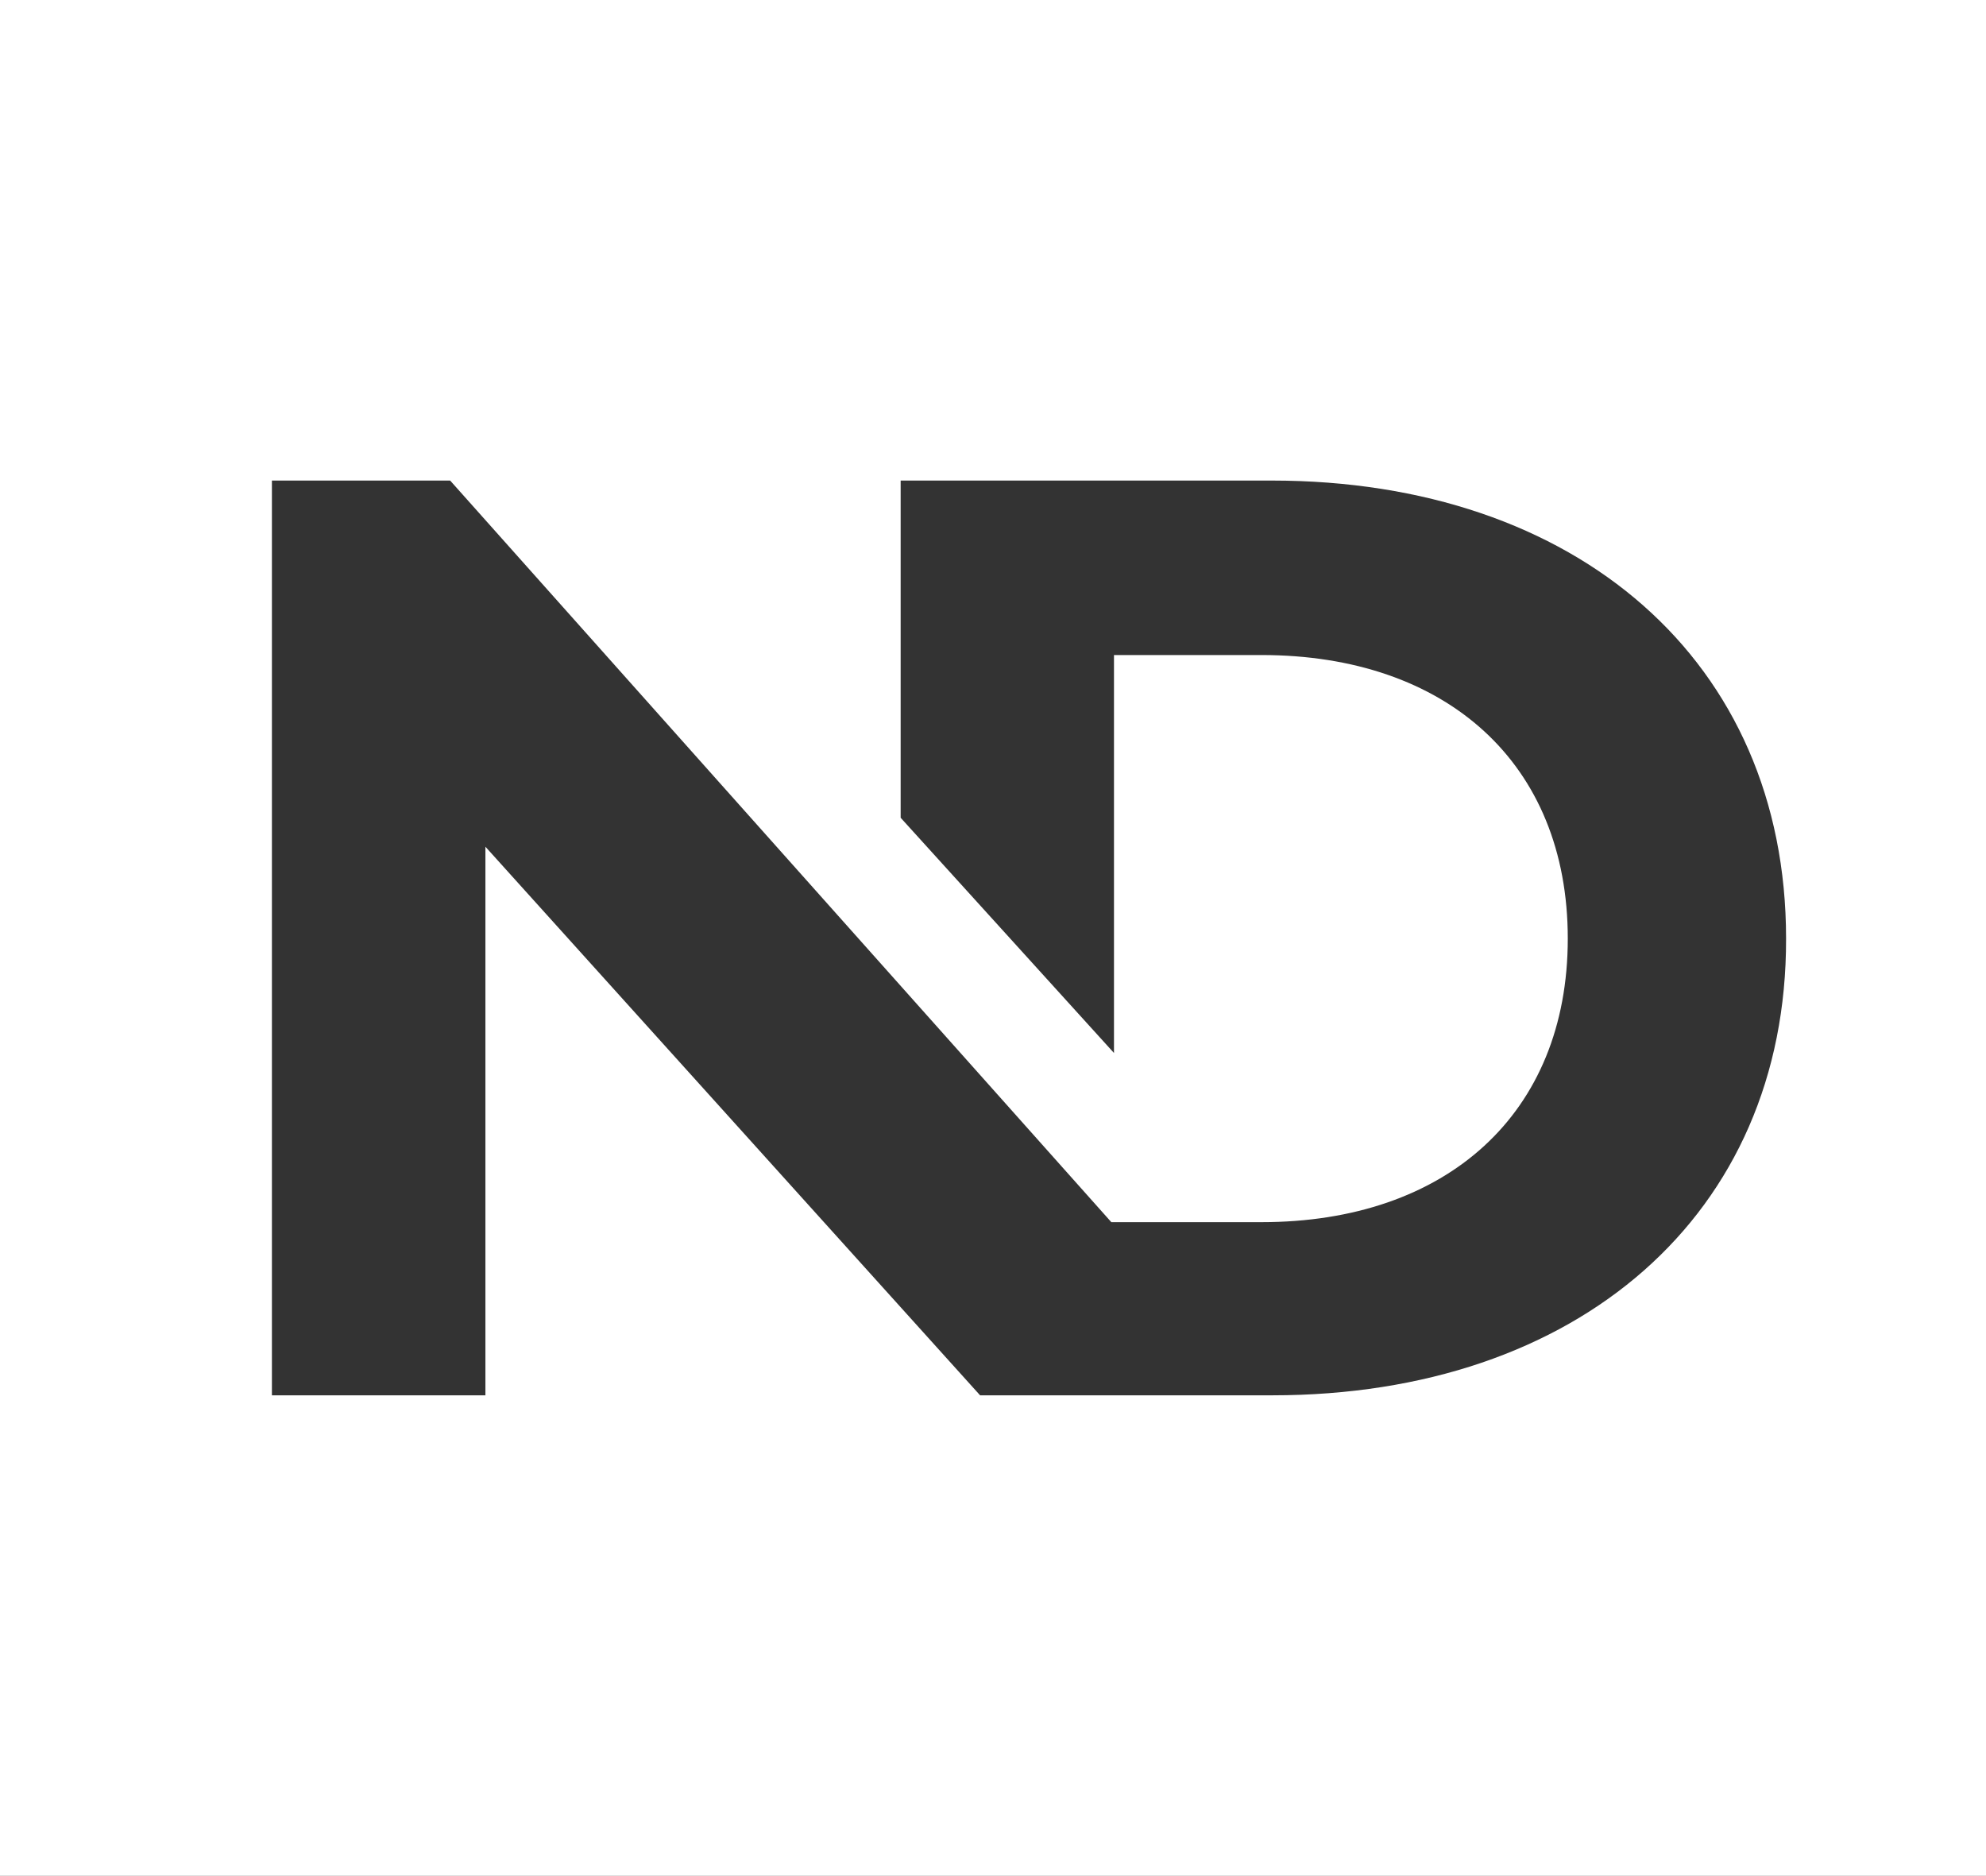 <?xml version="1.0" encoding="utf-8"?>
<!-- Generator: Adobe Illustrator 26.0.2, SVG Export Plug-In . SVG Version: 6.00 Build 0)  -->
<svg version="1.1" id="Ebene_1" xmlns="http://www.w3.org/2000/svg" xmlns:xlink="http://www.w3.org/1999/xlink" x="0px" y="0px"
	 viewBox="0 0 1200 1133.2" style="enable-background:new 0 0 1200 1133.2;" xml:space="preserve">
<rect x="0" y="0" width="1200" height="1133.2" fill="#333333" stroke="none"/>
<style type="text/css">
	.st0{fill:#FFFFFF;}
</style>
<path class="st0" d="M0,0v1133.2h1200V0H0z M768.8,842.9H592.2L293.3,511.5v331.4h-129V290.3H272l399.5,448h90.7
	c111.9,0,185.1-65.5,185.1-171.3s-73.2-171.3-185.1-171.3h-89.1v240.4L544.2,494V290.3h224.2c184.2,0,310.8,109,310.8,276.7
	C1079.6,733.9,953.1,842.9,768.8,842.9z"/>
</svg>
